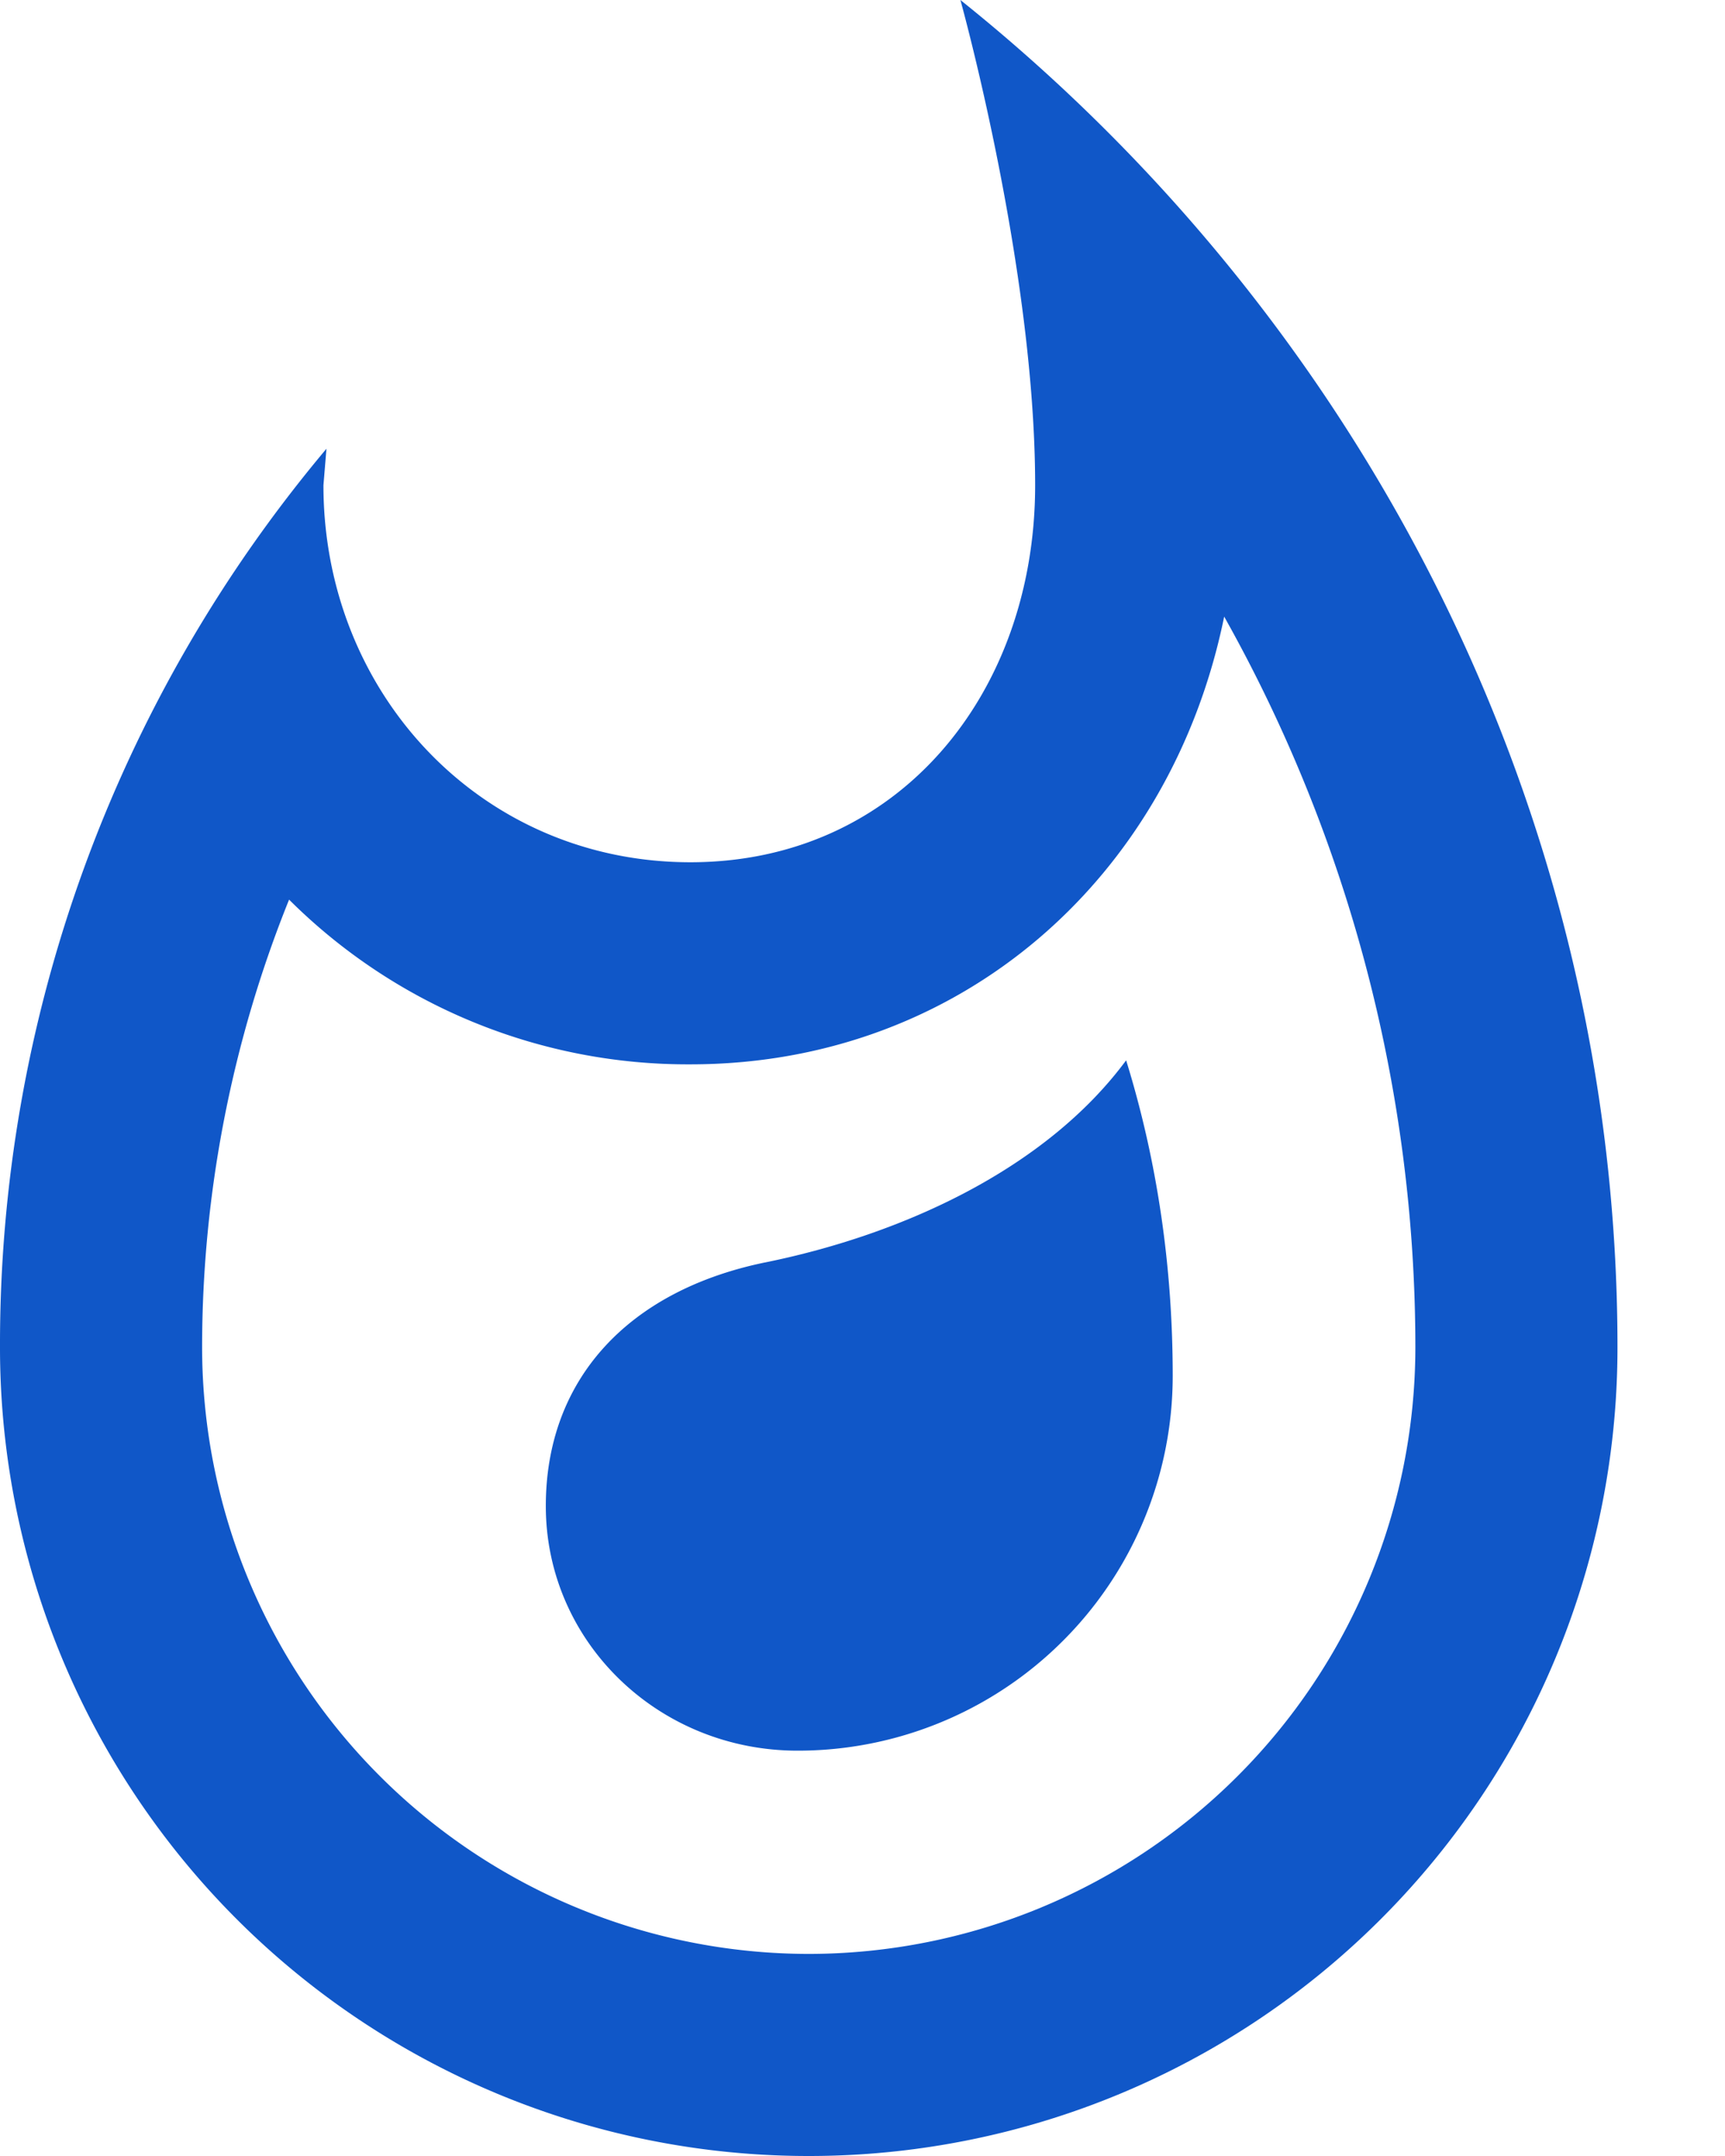 <svg width="12" height="15" viewBox="0 0 12 15" fill="none" xmlns="http://www.w3.org/2000/svg"><path d="M5.323 8.783c-.956.197-1.526.816-1.526 1.695 0 .943.781 1.702 1.752 1.702a2.608 2.608 0 0 0 2.609-2.609c0-.752-.106-1.49-.324-2.194-.556.752-1.547 1.21-2.51 1.406zM6.681 0s.52 1.864.52 3.376c0 1.448-.95 2.623-2.398 2.623-1.456 0-2.553-1.175-2.553-2.623l.021-.254A9.682 9.682 0 0 0 0 9.374 5.624 5.624 0 0 0 5.626 15a5.624 5.624 0 0 0 5.626-5.626c0-3.79-1.822-7.173-4.571-9.374zM5.626 13.594a4.223 4.223 0 0 1-4.22-4.22c0-1.076.211-2.138.605-3.115a3.926 3.926 0 0 0 2.792 1.146c1.87 0 3.34-1.287 3.713-3.115a10.387 10.387 0 0 1 1.33 5.084 4.223 4.223 0 0 1-4.22 4.22z" fill="#1057C8"/></svg>